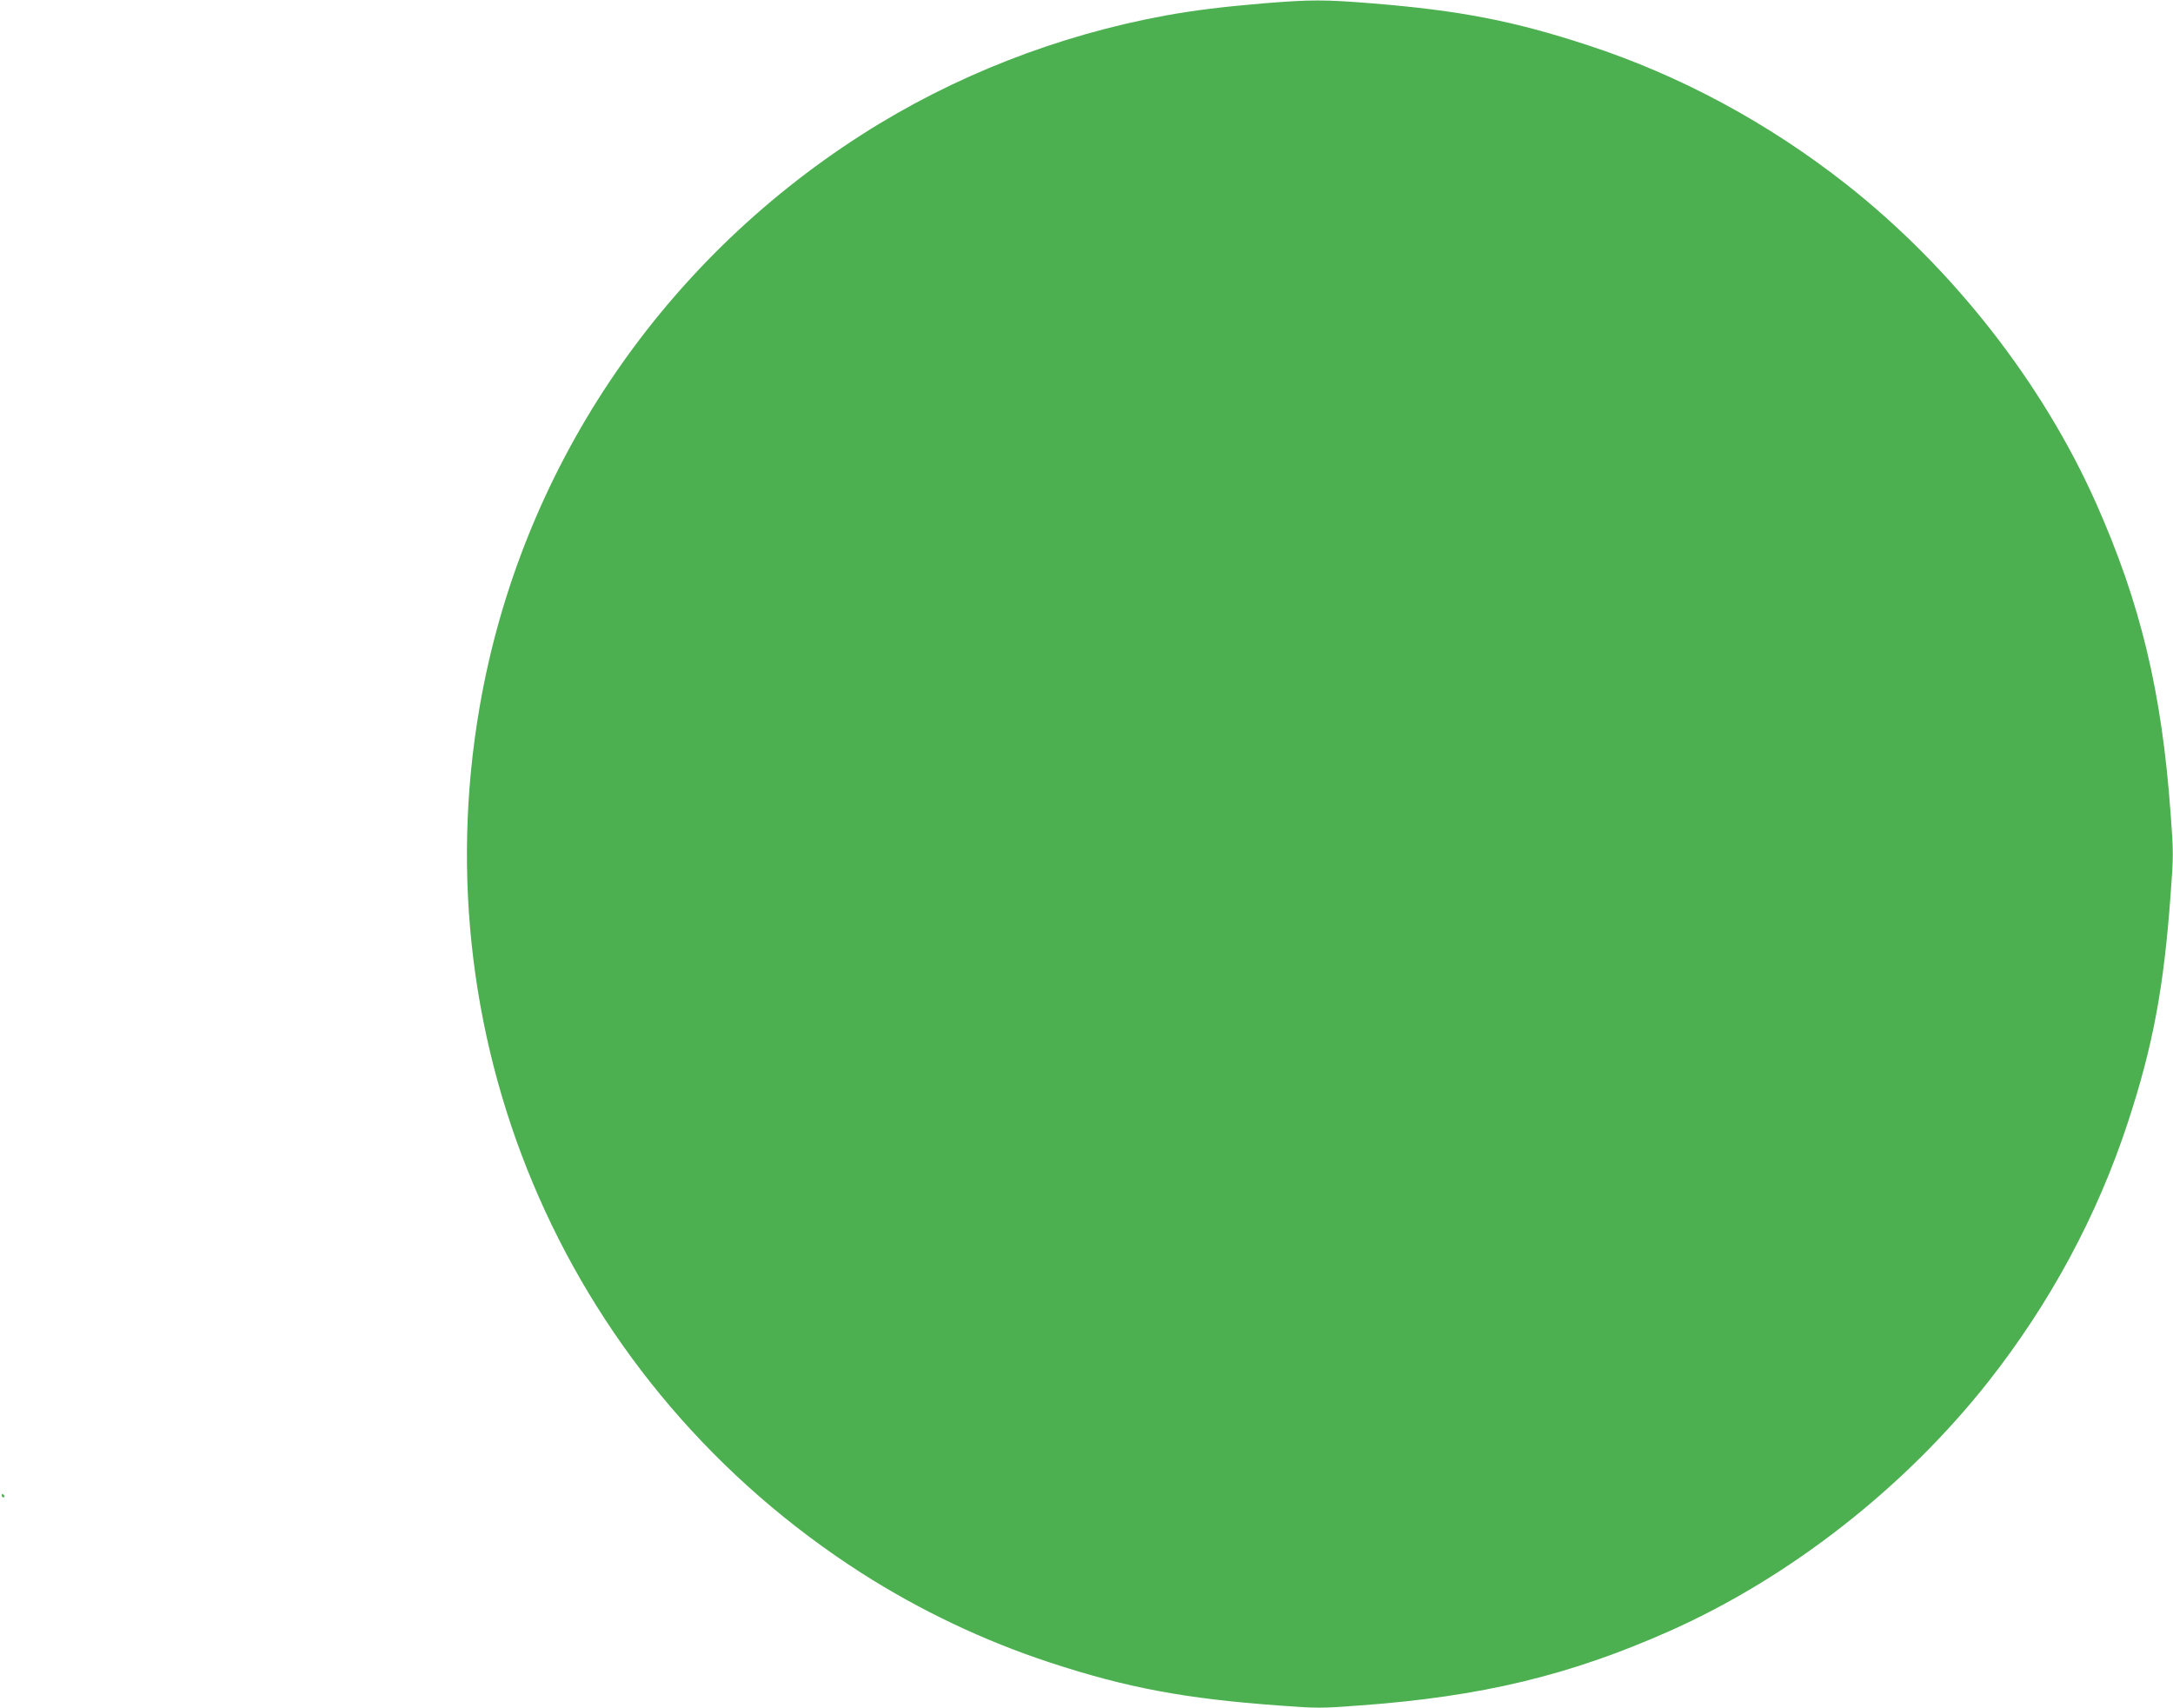<?xml version="1.0" standalone="no"?>
<!DOCTYPE svg PUBLIC "-//W3C//DTD SVG 20010904//EN"
 "http://www.w3.org/TR/2001/REC-SVG-20010904/DTD/svg10.dtd">
<svg version="1.0" xmlns="http://www.w3.org/2000/svg"
 width="1280pt" height="1006pt" viewBox="0 0 1280 1006"
 preserveAspectRatio="xMidYMid meet">
<g transform="translate(0,1006) scale(0.1,-0.1)"
fill="#4caf50" stroke="none">
<path d="M7440 10040 c-239 -20 -405 -41 -567 -70 -642 -117 -1260 -359 -1798
-704 -1195 -765 -2009 -1983 -2249 -3366 -349 -2009 530 -4005 2249 -5106 344
-220 723 -400 1110 -527 453 -149 797 -213 1347 -253 226 -17 250 -17 475 0
721 52 1242 178 1831 440 708 316 1382 844 1873 1466 365 463 643 980 822
1525 149 453 213 797 253 1347 17 226 17 250 0 475 -52 721 -178 1242 -440
1831 -316 709 -843 1381 -1466 1873 -462 364 -981 644 -1525 822 -439 144
-754 205 -1270 247 -286 23 -362 23 -645 0z"/>
<path d="M10 1250 c0 -5 5 -10 11 -10 5 0 7 5 4 10 -3 6 -8 10 -11 10 -2 0 -4
-4 -4 -10z"/>
</g>
</svg>
